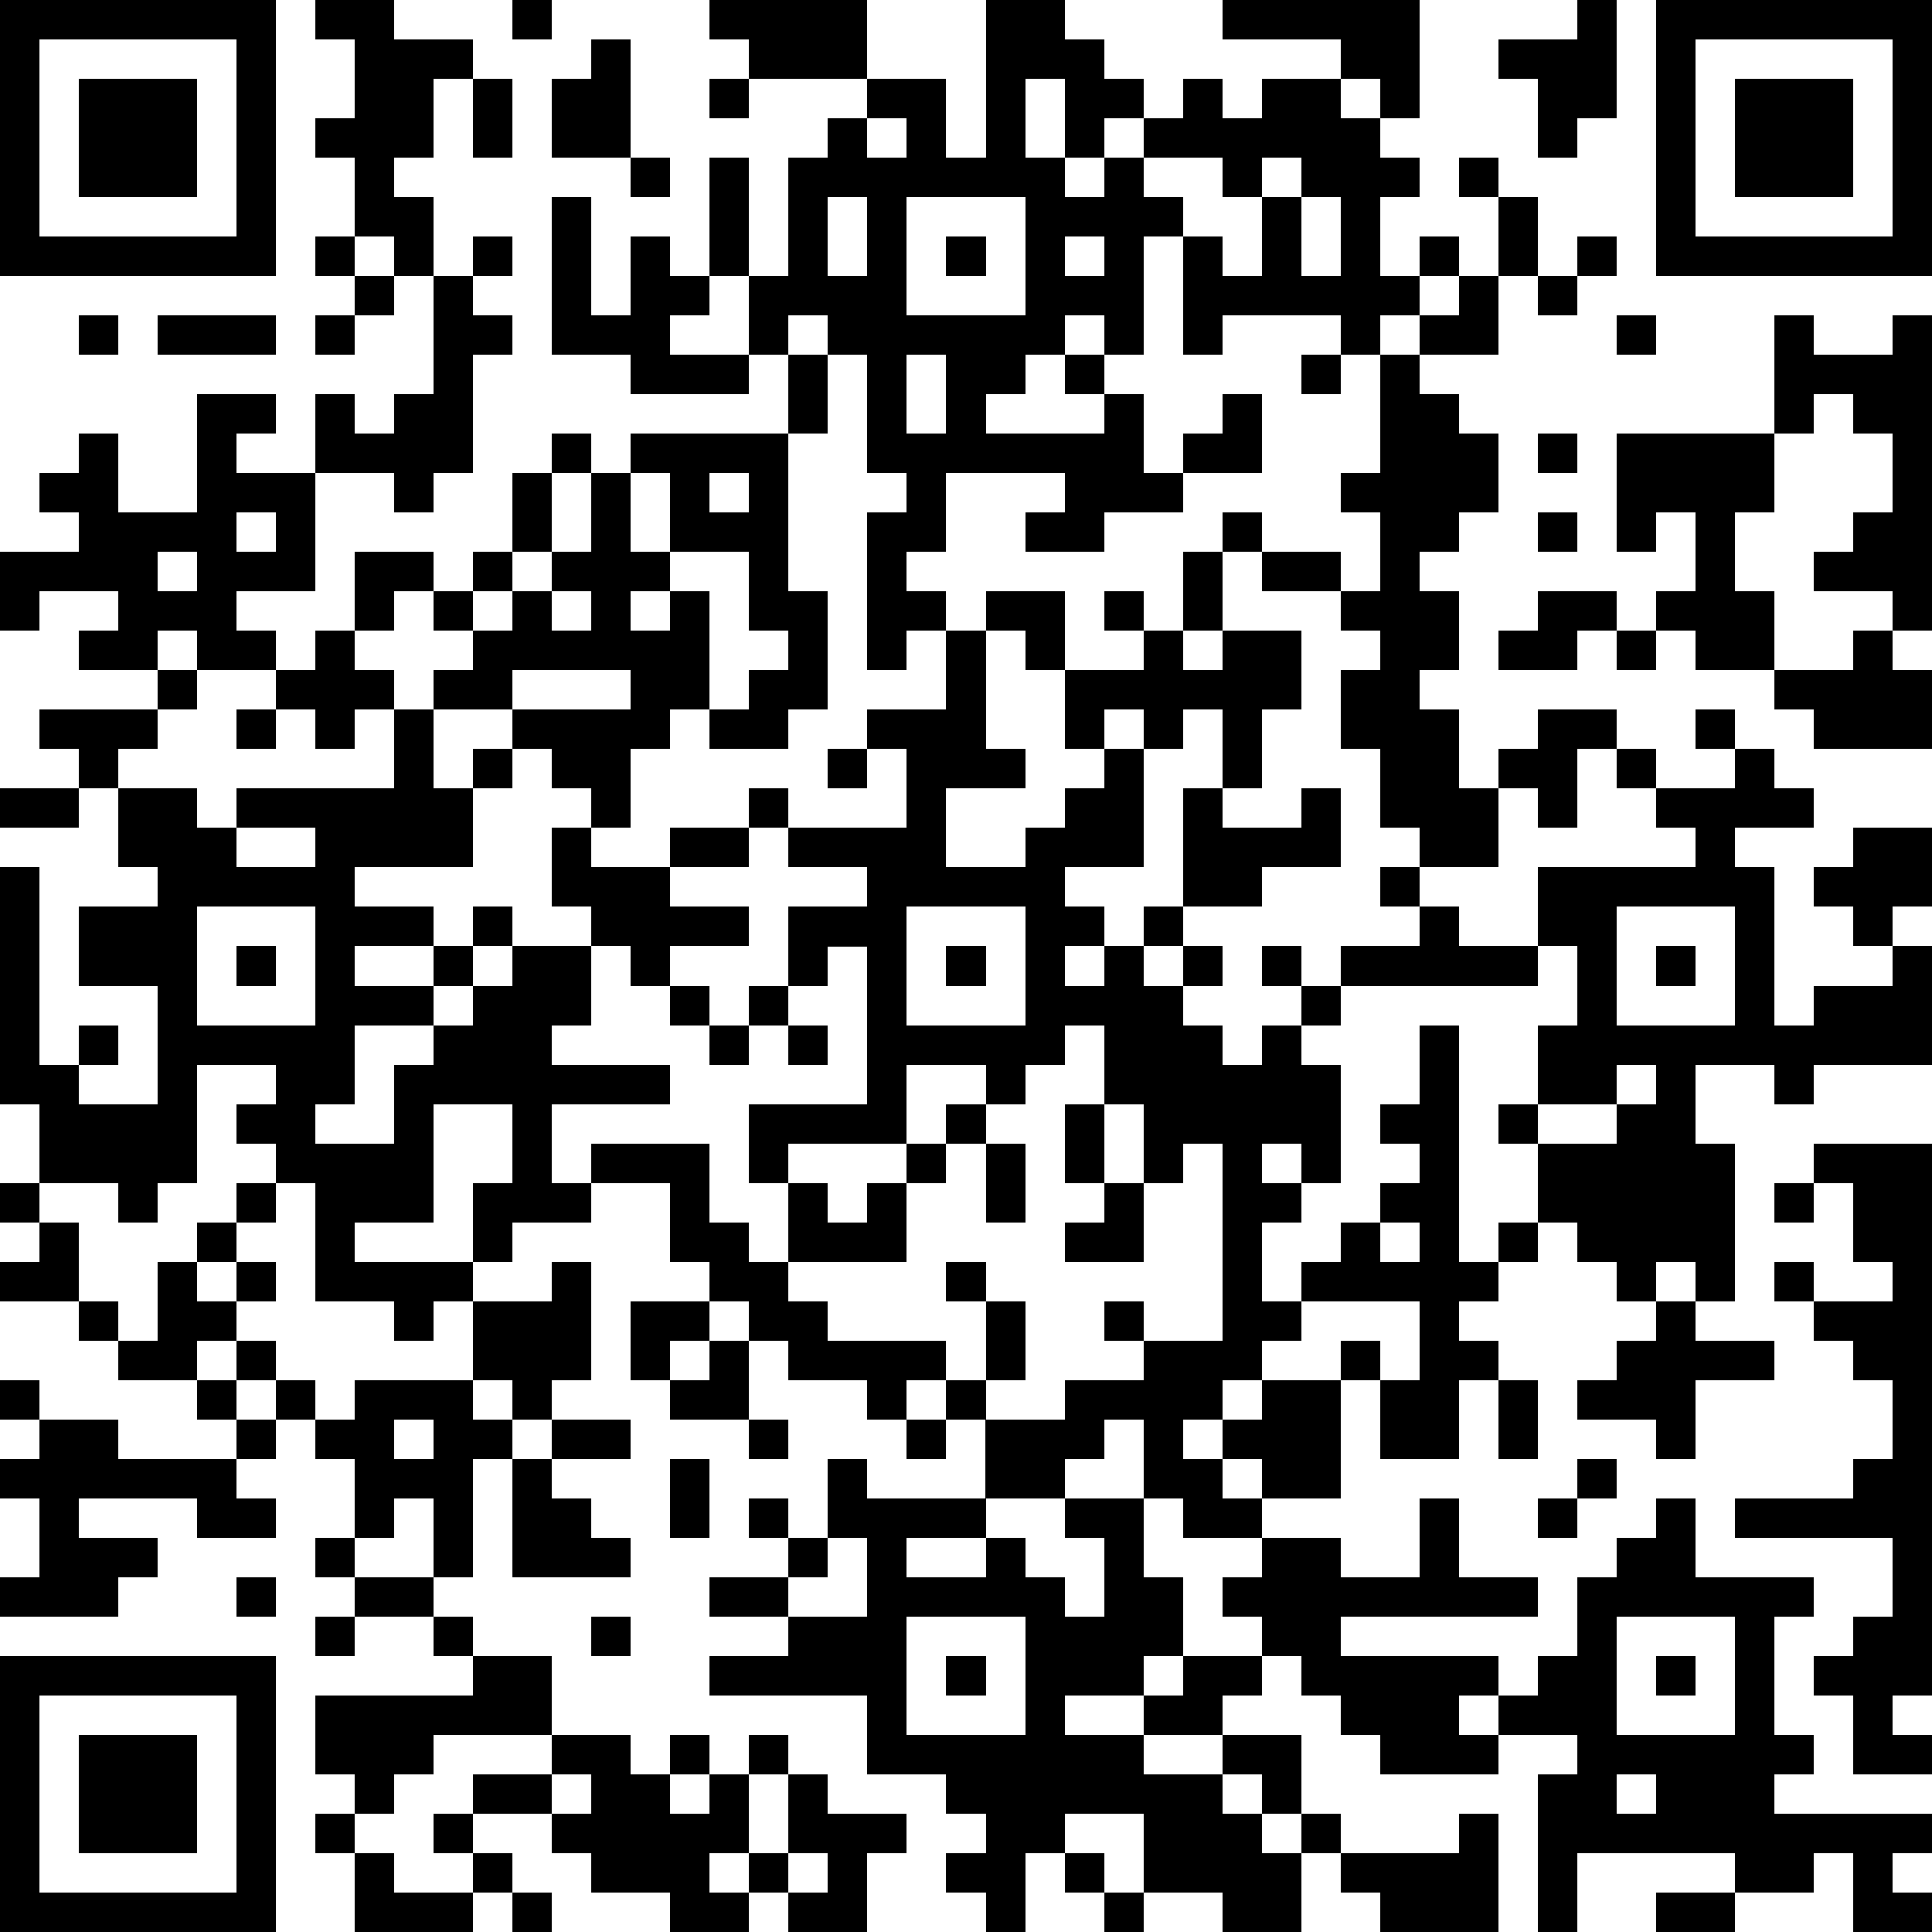 <?xml version="1.0" standalone="yes"?><svg version="1.1" xmlns="http://www.w3.org/2000/svg" xmlns:xlink="http://www.w3.org/1999/xlink" xmlns:ev="http://www.w3.org/2001/xml-events" width="196" height="196" shape-rendering="crispEdges"><path d="M0 0h7v7h-7zM8 0h2v1h2v1h-1v2h-1v1h1v2h-1v-1h-1v-2h-1v-1h1v-2h-1zM13 0h1v1h-1zM18 0h4v2h-3v-1h-1zM25 0h2v1h1v1h1v1h-1v1h-1v-2h-1v2h1v1h1v-1h1v-1h1v-1h1v1h1v-1h2v-1h-3v-1h5v3h-1v-1h-1v1h1v1h1v1h-1v2h1v-1h1v1h-1v1h-1v1h-1v-1h-3v1h-1v-3h-1v3h-1v-1h-1v1h-1v1h-1v1h3v-1h-1v-1h1v1h1v2h1v-1h1v-1h1v2h-2v1h-2v1h-2v-1h1v-1h-3v2h-1v1h1v1h-1v1h-1v-4h1v-1h-1v-3h-1v-1h-1v1h-1v-2h-1v-3h1v3h1v-3h1v-1h1v-1h2v2h1zM40 0h1v3h-1v1h-1v-2h-1v-1h2zM42 0h7v7h-7zM1 1v5h5v-5zM15 1h1v3h-2v-2h1zM43 1v5h5v-5zM2 2h3v3h-3zM12 2h1v2h-1zM18 2h1v1h-1zM44 2h3v3h-3zM22 3v1h1v-1zM16 4h1v1h-1zM29 4v1h1v1h1v1h1v-2h-1v-1zM32 4v1h1v-1zM37 4h1v1h-1zM14 5h1v3h1v-2h1v1h1v1h-1v1h2v1h-3v-1h-2zM21 5v2h1v-2zM23 5v3h3v-3zM33 5v2h1v-2zM38 5h1v2h-1zM8 6h1v1h-1zM12 6h1v1h-1zM24 6h1v1h-1zM27 6v1h1v-1zM40 6h1v1h-1zM9 7h1v1h-1zM11 7h1v1h1v1h-1v3h-1v1h-1v-1h-2v-2h1v1h1v-1h1zM37 7h1v2h-2v-1h1zM39 7h1v1h-1zM2 8h1v1h-1zM4 8h3v1h-3zM8 8h1v1h-1zM41 8h1v1h-1zM45 8h1v1h2v-1h1v8h-1v-1h-2v-1h1v-1h1v-2h-1v-1h-1v1h-1zM20 9h1v2h-1zM23 9v2h1v-2zM33 9h1v1h-1zM35 9h1v1h1v1h1v2h-1v1h-1v1h1v2h-1v1h1v2h1v-1h1v-1h2v1h-1v2h-1v-1h-1v2h-2v-1h-1v-2h-1v-2h1v-1h-1v-1h-2v-1h-1v-1h1v1h2v1h1v-2h-1v-1h1zM5 10h2v1h-1v1h2v3h-2v1h1v1h-2v-1h-1v1h-2v-1h1v-1h-2v1h-1v-2h2v-1h-1v-1h1v-1h1v2h2zM14 11h1v1h-1zM16 11h4v4h1v3h-1v1h-2v-1h-1v1h-1v2h-1v-1h-1v-1h-1v-1h-2v-1h1v-1h-1v-1h-1v1h-1v-2h2v1h1v-1h1v-2h1v2h-1v1h-1v1h1v-1h1v-1h1v-2h1zM39 11h1v1h-1zM41 11h4v2h-1v2h1v2h-2v-1h-1v-1h1v-2h-1v1h-1zM16 12v2h1v-2zM18 12v1h1v-1zM6 13v1h1v-1zM39 13h1v1h-1zM4 14v1h1v-1zM17 14v1h-1v1h1v-1h1v3h1v-1h1v-1h-1v-2zM30 14h1v2h-1zM14 15v1h1v-1zM25 15h2v2h-1v-1h-1zM28 15h1v1h-1zM39 15h2v1h-1v1h-2v-1h1zM8 16h1v1h1v1h-1v1h-1v-1h-1v-1h1zM24 16h1v3h1v1h-2v2h2v-1h1v-1h1v-1h-1v-2h2v-1h1v1h1v-1h2v2h-1v2h-1v-2h-1v1h-1v-1h-1v1h1v3h-2v1h1v1h-1v1h1v-1h1v-1h1v-3h1v1h2v-1h1v2h-2v1h-2v1h-1v1h1v-1h1v1h-1v1h1v1h1v-1h1v-1h-1v-1h1v1h1v-1h2v-1h-1v-1h1v1h1v1h2v-2h4v-1h-1v-1h-1v-1h1v1h2v-1h-1v-1h1v1h1v1h1v1h-2v1h1v4h1v-1h2v-1h-1v-1h-1v-1h1v-1h2v2h-1v1h1v3h-3v1h-1v-1h-2v2h1v4h-1v-1h-1v1h-1v-1h-1v-1h-1v-2h-1v-1h1v-2h1v-2h-1v1h-5v1h-1v1h1v3h-1v-1h-1v1h1v1h-1v2h1v-1h1v-1h1v-1h1v-1h-1v-1h1v-2h1v6h1v-1h1v1h-1v1h-1v1h1v1h-1v2h-2v-2h-1v-1h1v1h1v-2h-3v1h-1v1h-1v1h-1v1h1v-1h1v-1h2v3h-2v-1h-1v1h1v1h-2v-1h-1v-2h-1v1h-1v1h-2v-2h-1v-1h-1v1h-1v-1h-2v-1h-1v-1h-1v-1h-1v-2h-2v-1h3v2h1v1h1v-2h-1v-2h3v-4h-1v1h-1v-2h2v-1h-2v-1h-1v-1h1v1h3v-2h-1v-1h2zM41 16h1v1h-1zM47 16h1v1h1v2h-3v-1h-1v-1h2zM4 17h1v1h-1zM13 17v1h3v-1zM1 18h3v1h-1v1h-1v-1h-1zM6 18h1v1h-1zM10 18h1v2h1v-1h1v1h-1v2h-3v1h2v1h-2v1h2v-1h1v-1h1v1h-1v1h-1v1h-2v2h-1v1h2v-2h1v-1h1v-1h1v-1h2v-1h-1v-2h1v1h2v-1h2v1h-2v1h2v1h-2v1h-1v-1h-1v2h-1v1h3v1h-3v2h1v1h-2v1h-1v-2h1v-2h-2v3h-2v1h3v1h-1v1h-1v-1h-2v-3h-1v-1h-1v-1h1v-1h-2v3h-1v1h-1v-1h-2v-2h-1v-6h1v5h1v-1h1v1h-1v1h2v-3h-2v-2h2v-1h-1v-2h2v1h1v-1h4zM21 19h1v1h-1zM0 20h2v1h-2zM6 21v1h2v-1zM5 23v3h3v-3zM23 23v3h3v-3zM41 23v3h3v-3zM6 24h1v1h-1zM24 24h1v1h-1zM42 24h1v1h-1zM17 25h1v1h-1zM19 25h1v1h-1zM18 26h1v1h-1zM20 26h1v1h-1zM27 26v1h-1v1h-1v-1h-2v2h-3v1h1v1h1v-1h1v-1h1v-1h1v1h-1v1h-1v2h-3v1h1v1h3v1h1v-2h-1v-1h1v1h1v2h-1v1h2v-1h2v-1h-1v-1h1v1h2v-5h-1v1h-1v-2h-1v-2zM41 27v1h-2v1h2v-1h1v-1zM27 28h1v2h-1zM25 29h1v2h-1zM46 29h3v14h-1v1h1v1h-2v-2h-1v-1h1v-1h1v-2h-4v-1h3v-1h1v-2h-1v-1h-1v-1h-1v-1h1v1h2v-1h-1v-2h-1zM0 30h1v1h-1zM6 30h1v1h-1zM28 30h1v2h-2v-1h1zM45 30h1v1h-1zM1 31h1v2h-2v-1h1zM5 31h1v1h-1zM35 31v1h1v-1zM4 32h1v1h1v-1h1v1h-1v1h-1v1h-2v-1h-1v-1h1v1h1zM14 32h1v3h-1v1h-1v-1h-1v-2h2zM16 33h2v1h-1v1h-1zM42 33h1v1h2v1h-2v2h-1v-1h-2v-1h1v-1h1zM6 34h1v1h-1zM18 34h1v2h-2v-1h1zM0 35h1v1h-1zM5 35h1v1h-1zM7 35h1v1h-1zM9 35h3v1h1v1h-1v3h-1v-2h-1v1h-1v-2h-1v-1h1zM38 35h1v2h-1zM1 36h2v1h3v-1h1v1h-1v1h1v1h-2v-1h-3v1h2v1h-1v1h-3v-1h1v-2h-1v-1h1zM10 36v1h1v-1zM14 36h2v1h-2zM19 36h1v1h-1zM23 36h1v1h-1zM13 37h1v1h1v1h1v1h-3zM17 37h1v2h-1zM21 37h1v1h3v1h-2v1h2v-1h1v1h1v1h1v-2h-1v-1h2v2h1v2h-1v1h-2v1h2v-1h1v-1h2v-1h-1v-1h1v-1h2v1h2v-2h1v2h2v1h-5v1h4v1h-1v1h1v-1h1v-1h1v-2h1v-1h1v-1h1v2h3v1h-1v3h1v1h-1v1h4v1h-1v1h1v1h-2v-2h-1v1h-2v-1h-4v2h-1v-4h1v-1h-2v1h-3v-1h-1v-1h-1v-1h-1v1h-1v1h-2v1h2v-1h2v2h-1v-1h-1v1h1v1h1v-1h1v1h-1v2h-2v-1h-2v-2h-2v1h-1v2h-1v-1h-1v-1h1v-1h-1v-1h-2v-2h-4v-1h2v-1h-2v-1h2v-1h-1v-1h1v1h1zM40 37h1v1h-1zM39 38h1v1h-1zM8 39h1v1h-1zM21 39v1h-1v1h2v-2zM6 40h1v1h-1zM9 40h2v1h-2zM8 41h1v1h-1zM11 41h1v1h-1zM15 41h1v1h-1zM23 41v3h3v-3zM41 41v3h3v-3zM0 42h7v7h-7zM12 42h2v2h-3v1h-1v1h-1v-1h-1v-2h4zM24 42h1v1h-1zM42 42h1v1h-1zM1 43v5h5v-5zM2 44h3v3h-3zM14 44h2v1h1v-1h1v1h-1v1h1v-1h1v-1h1v1h-1v2h-1v1h1v-1h1v-2h1v1h2v1h-1v2h-2v-1h-1v1h-2v-1h-2v-1h-1v-1h-2v-1h2zM14 45v1h1v-1zM41 45v1h1v-1zM8 46h1v1h-1zM11 46h1v1h-1zM37 46h1v3h-3v-1h-1v-1h3zM9 47h1v1h2v-1h1v1h-1v1h-3zM20 47v1h1v-1zM27 47h1v1h-1zM13 48h1v1h-1zM28 48h1v1h-1zM42 48h2v1h-2z" style="fill:#000" transform="translate(0,0) scale(4)"/></svg>